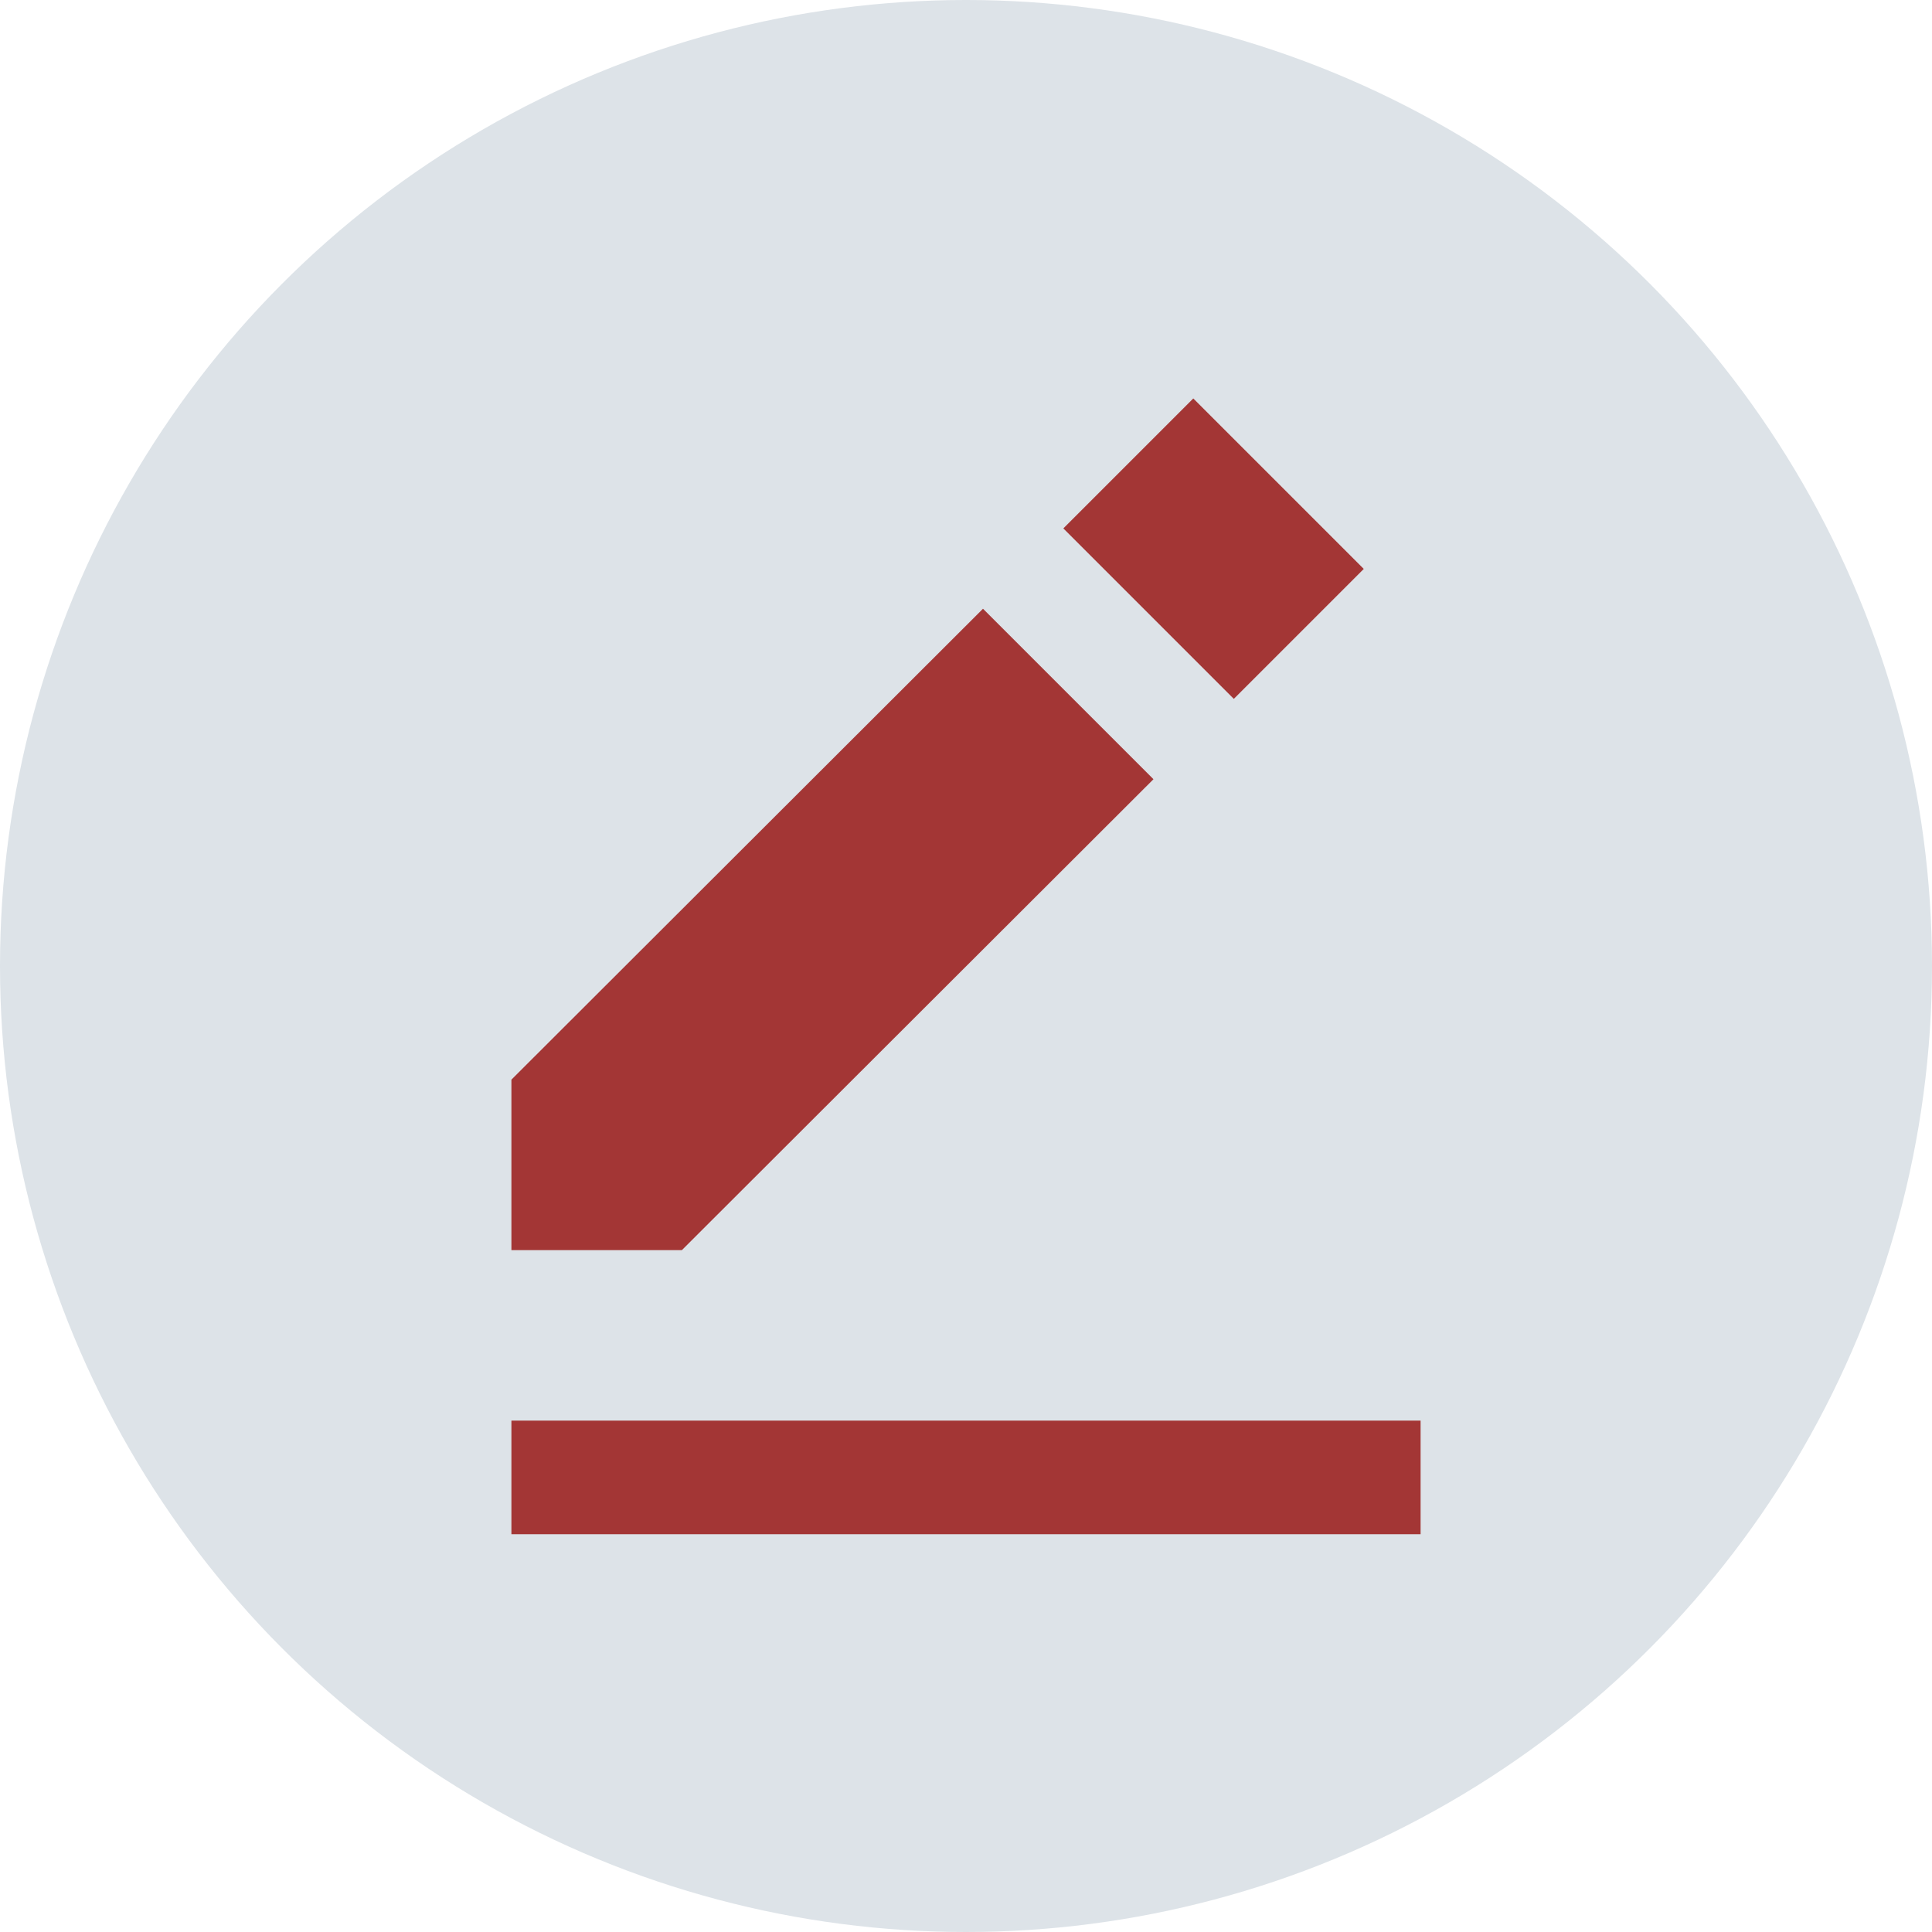 <svg width="34" height="34" viewBox="0 0 34 34" fill="none" xmlns="http://www.w3.org/2000/svg">
<circle cx="17" cy="17" r="17" fill="#DDE3E8"/>
<path d="M21 7.012L24 10.012L21.713 12.299L18.713 9.299L21 7.012Z" fill="#A33635"/>
<path d="M9 19V22H12L20.299 13.713L17.299 10.713L9 19ZM9 25H25V27H9V25Z" fill="#A33635"/>
</svg>

